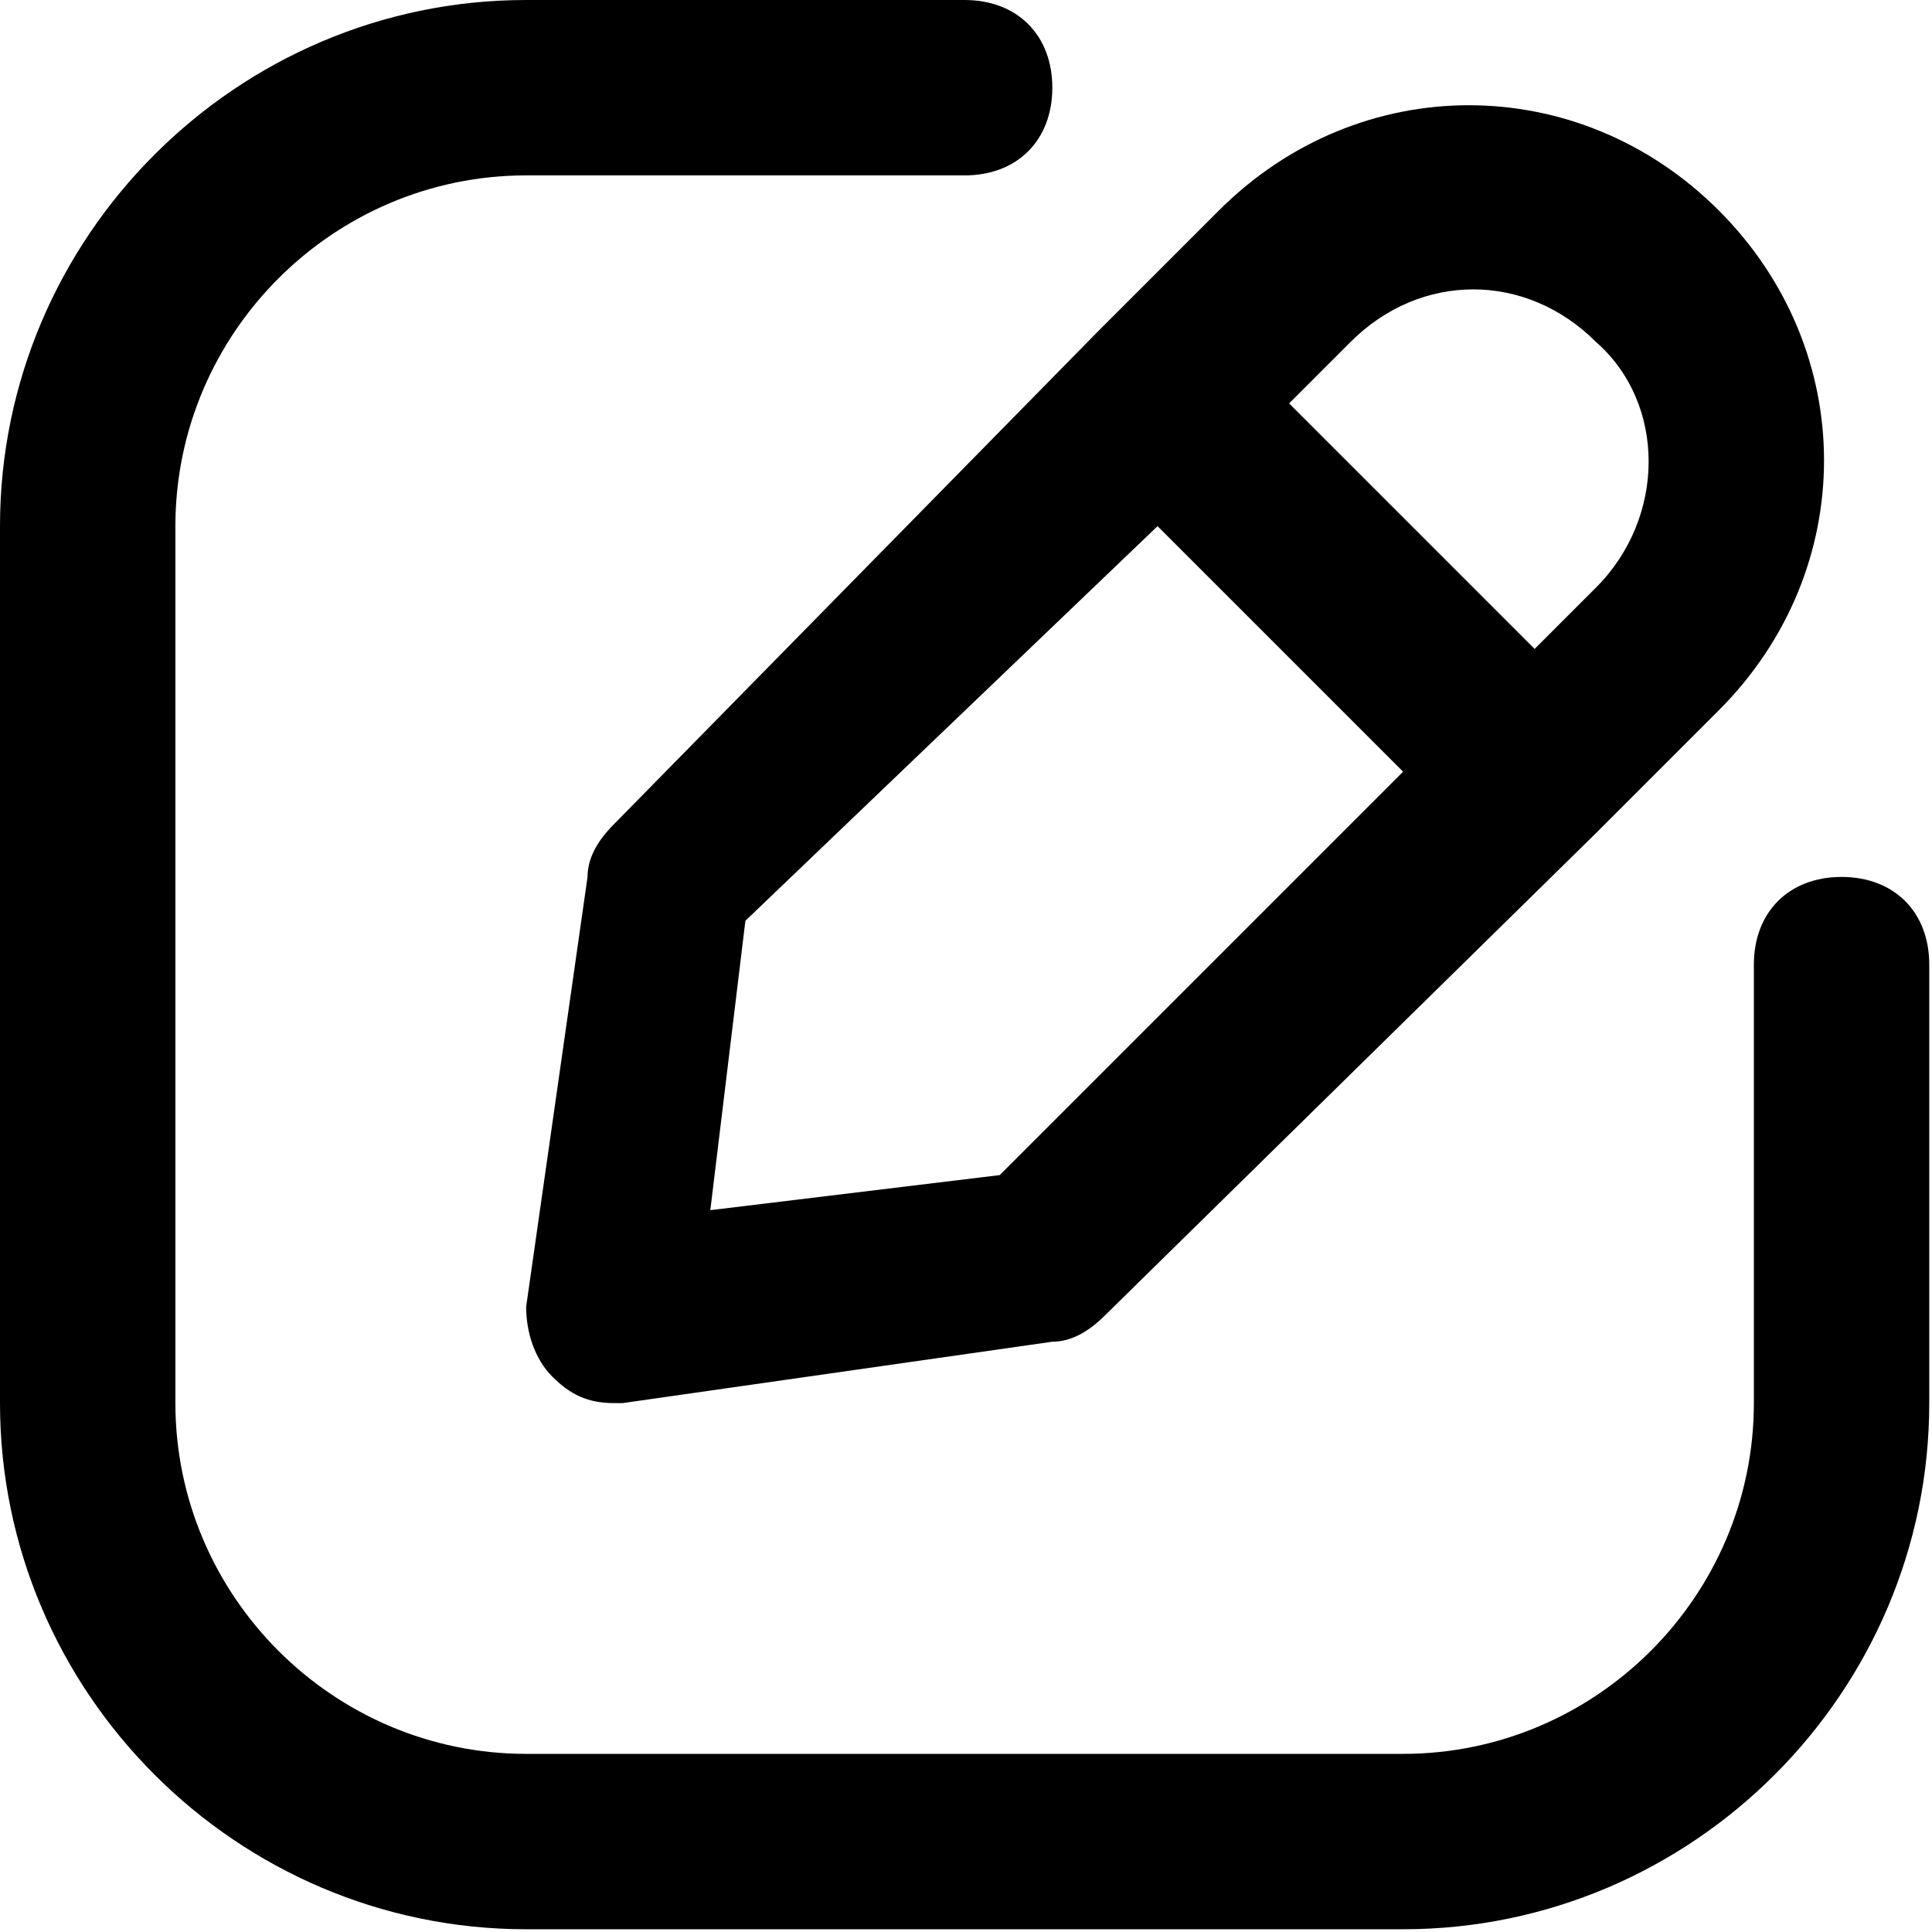 <?xml version="1.0" encoding="UTF-8"?>
<svg viewBox="0 0 470 470" version="1.1" xmlns="http://www.w3.org/2000/svg" xmlns:xlink="http://www.w3.org/1999/xlink">
    <g id="Page-1" stroke="none" stroke-width="1" fill="none" fill-rule="evenodd">
        <g id="edit-(2)" fill="currentColor" fill-rule="nonzero">
            <path d="M418.133,51.2 C384,17.067 330.667,17.067 296.533,51.2 L266.667,81.067 L149.333,200.533 C145.067,204.8 142.933,209.067 142.933,213.333 L128,317.867 C128,324.267 130.133,330.667 134.4,334.933 C138.667,339.2 142.933,341.333 149.333,341.333 L151.467,341.333 L256,326.4 C260.267,326.4 264.533,324.267 268.8,320 L388.267,202.667 L418.133,172.8 C452.267,138.667 452.267,85.333 418.133,51.2 Z M243.2,285.867 L172.8,294.4 L181.333,224 L281.6,128 L341.333,187.733 L243.2,285.867 Z M388.267,142.933 L373.333,157.867 L313.6,98.133 L328.533,83.2 C345.6,66.133 371.2,66.133 388.267,83.2 C405.333,98.133 405.333,125.867 388.267,142.933 Z" id="Shape"></path>
            <path d="M341.333,469.333 L128,469.333 C57.6,469.333 0,411.733 0,341.333 L0,128 C0,57.6 57.6,0 128,0 L234.667,0 C247.467,0 256,8.533 256,21.333 C256,34.133 247.467,42.667 234.667,42.667 L128,42.667 C81.067,42.667 42.667,81.067 42.667,128 L42.667,341.333 C42.667,388.267 81.067,426.667 128,426.667 L341.333,426.667 C388.267,426.667 426.667,388.267 426.667,341.333 L426.667,234.667 C426.667,221.867 435.2,213.333 448,213.333 C460.8,213.333 469.333,221.867 469.333,234.667 L469.333,341.333 C469.333,411.733 411.733,469.333 341.333,469.333 Z" id="Path"></path>
        </g>
    </g>
</svg>
